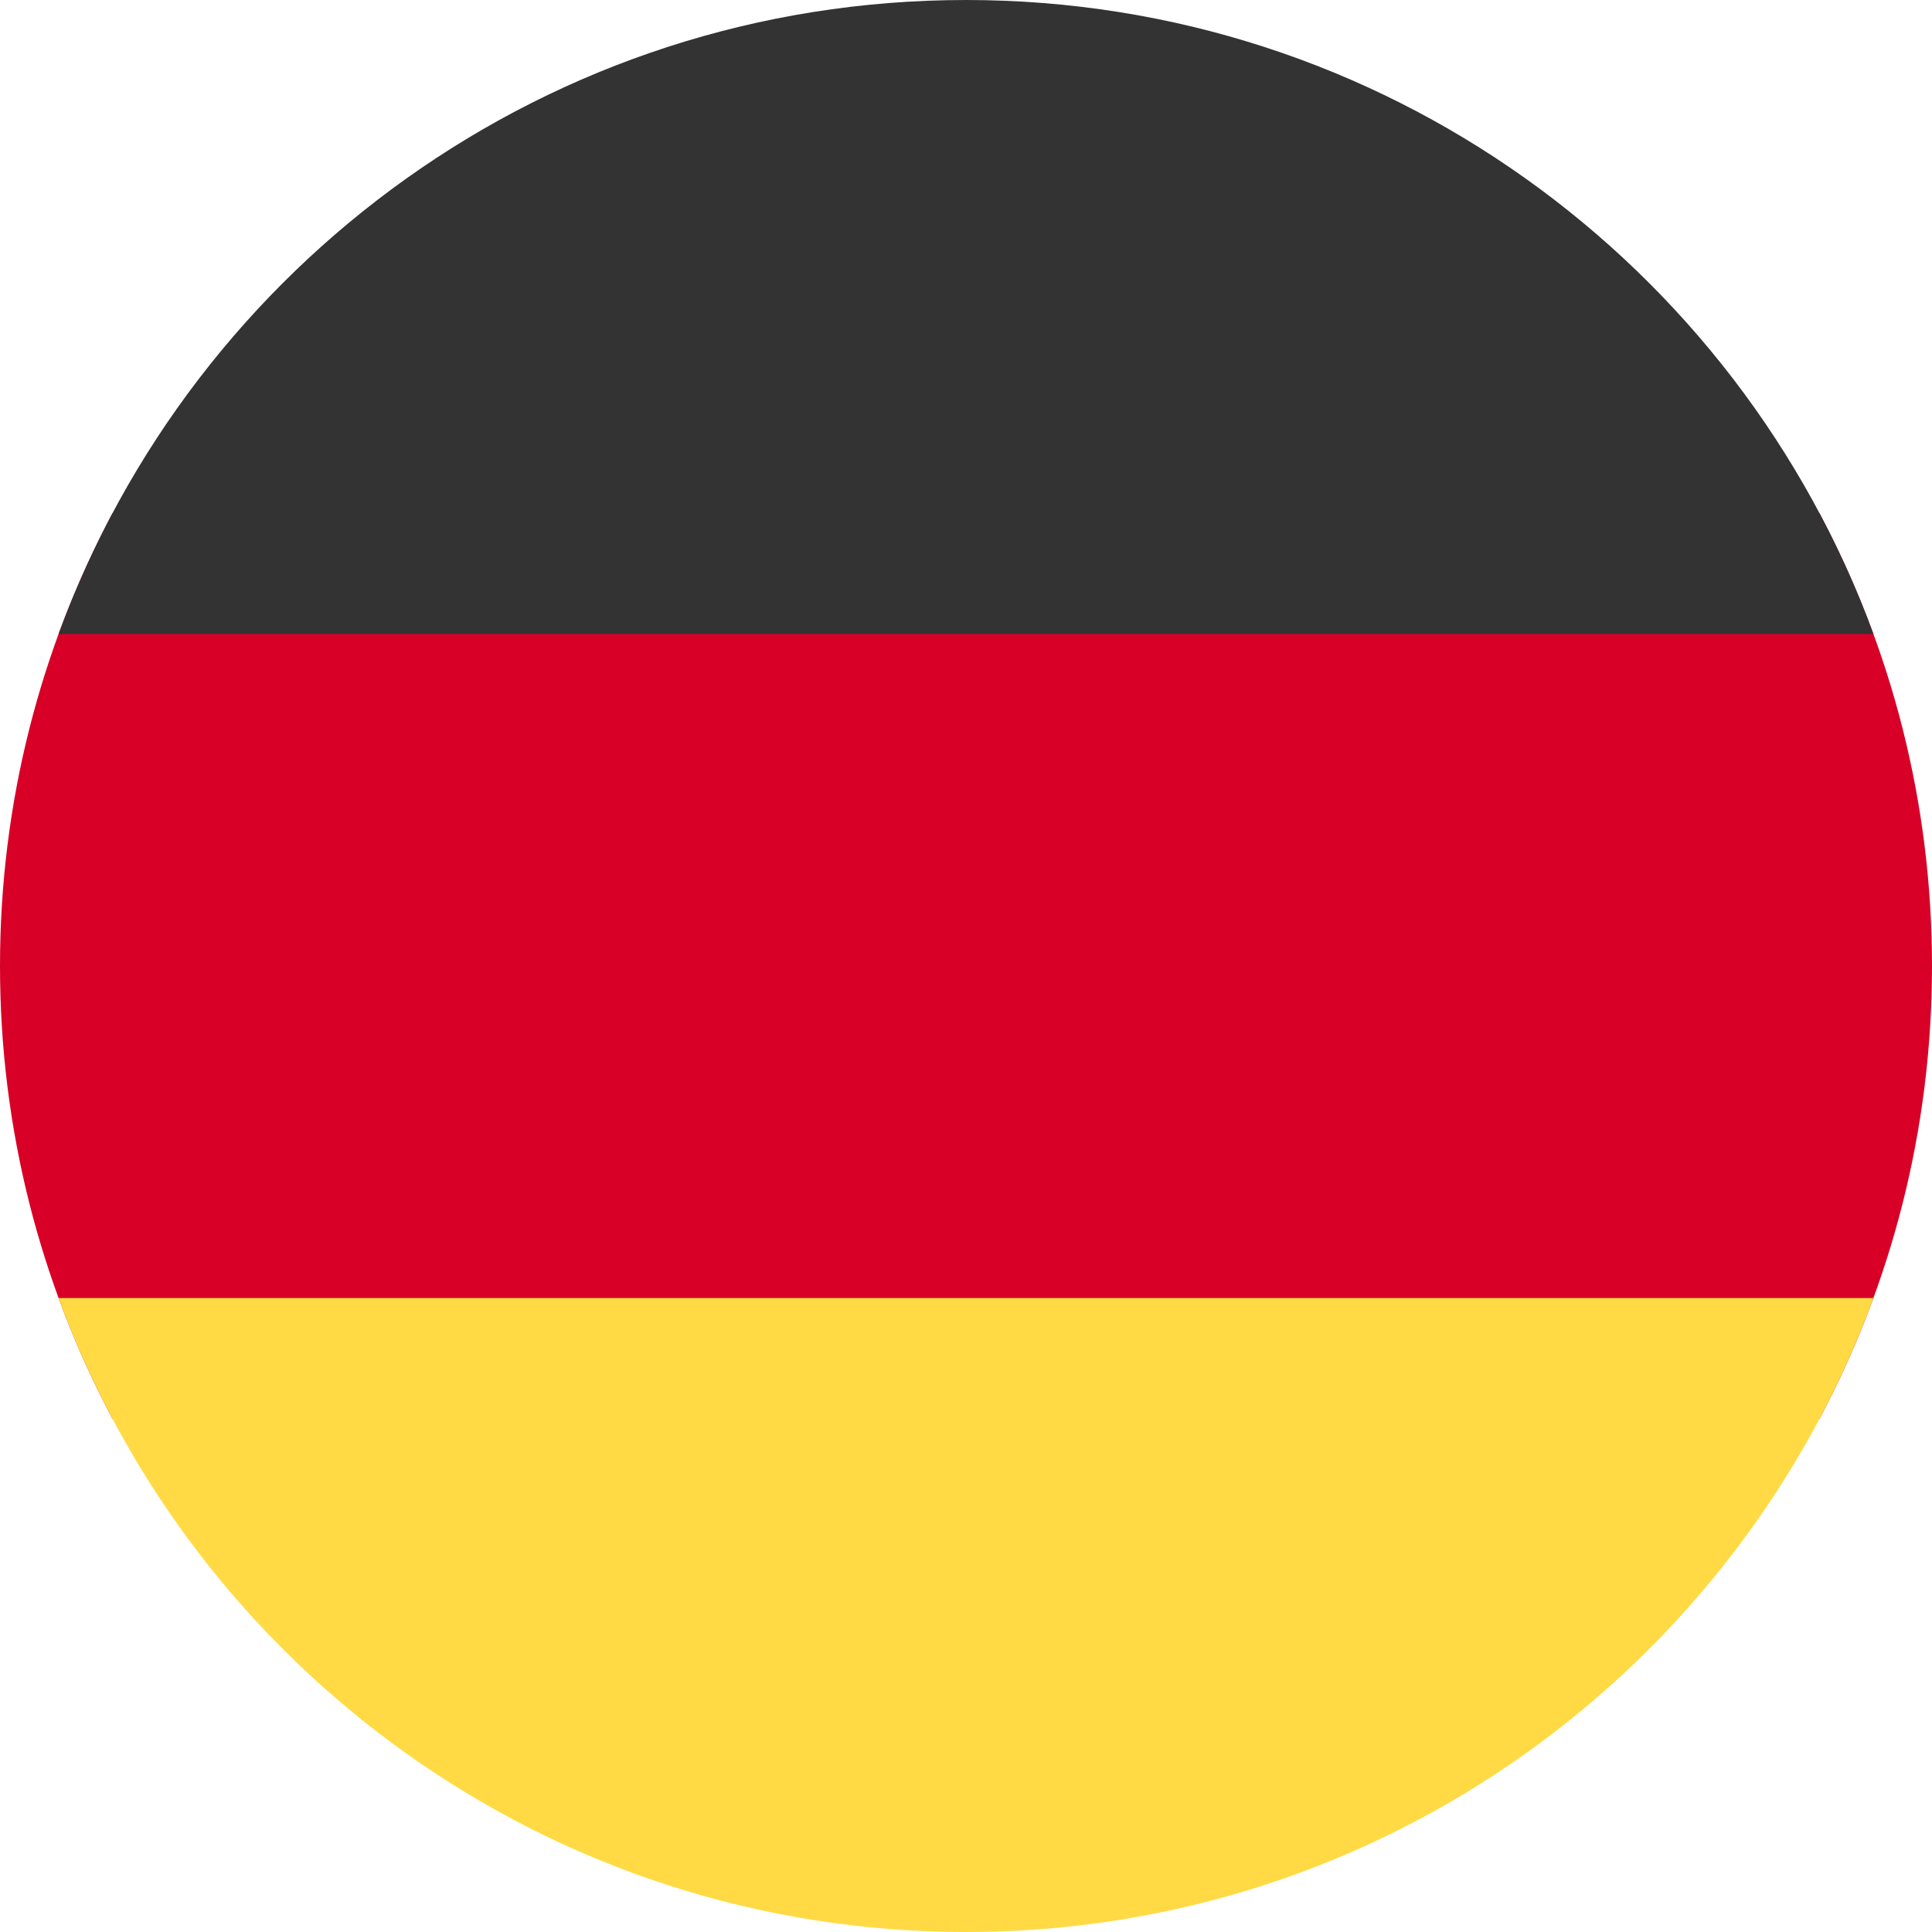 <svg width="22" height="22" viewBox="0 0 22 22" fill="none" xmlns="http://www.w3.org/2000/svg">
<g clip-path="url(#clip0_1436_64516)">
<path d="M20.719 16.156C21.537 14.618 22 12.863 22 11C22 9.137 21.537 7.382 20.719 5.844H1.281C0.463 7.382 0 9.137 0 11C0 12.863 0.463 14.618 1.281 16.156H20.719Z" fill="#D80027"/>
<path d="M21.333 14.781C19.791 18.994 15.746 22 11 22C6.253 22 2.209 18.994 0.667 14.781H21.333Z" fill="#FFDA44"/>
<path d="M21.333 7.219H0.667C2.209 3.006 6.253 0 11 0C15.746 0 19.791 3.006 21.333 7.219Z" fill="#333333"/>
</g>
<defs>
<clipPath id="clip0_1436_64516">
<rect width="22" height="22" fill="white"/>
</clipPath>
</defs>
</svg>
